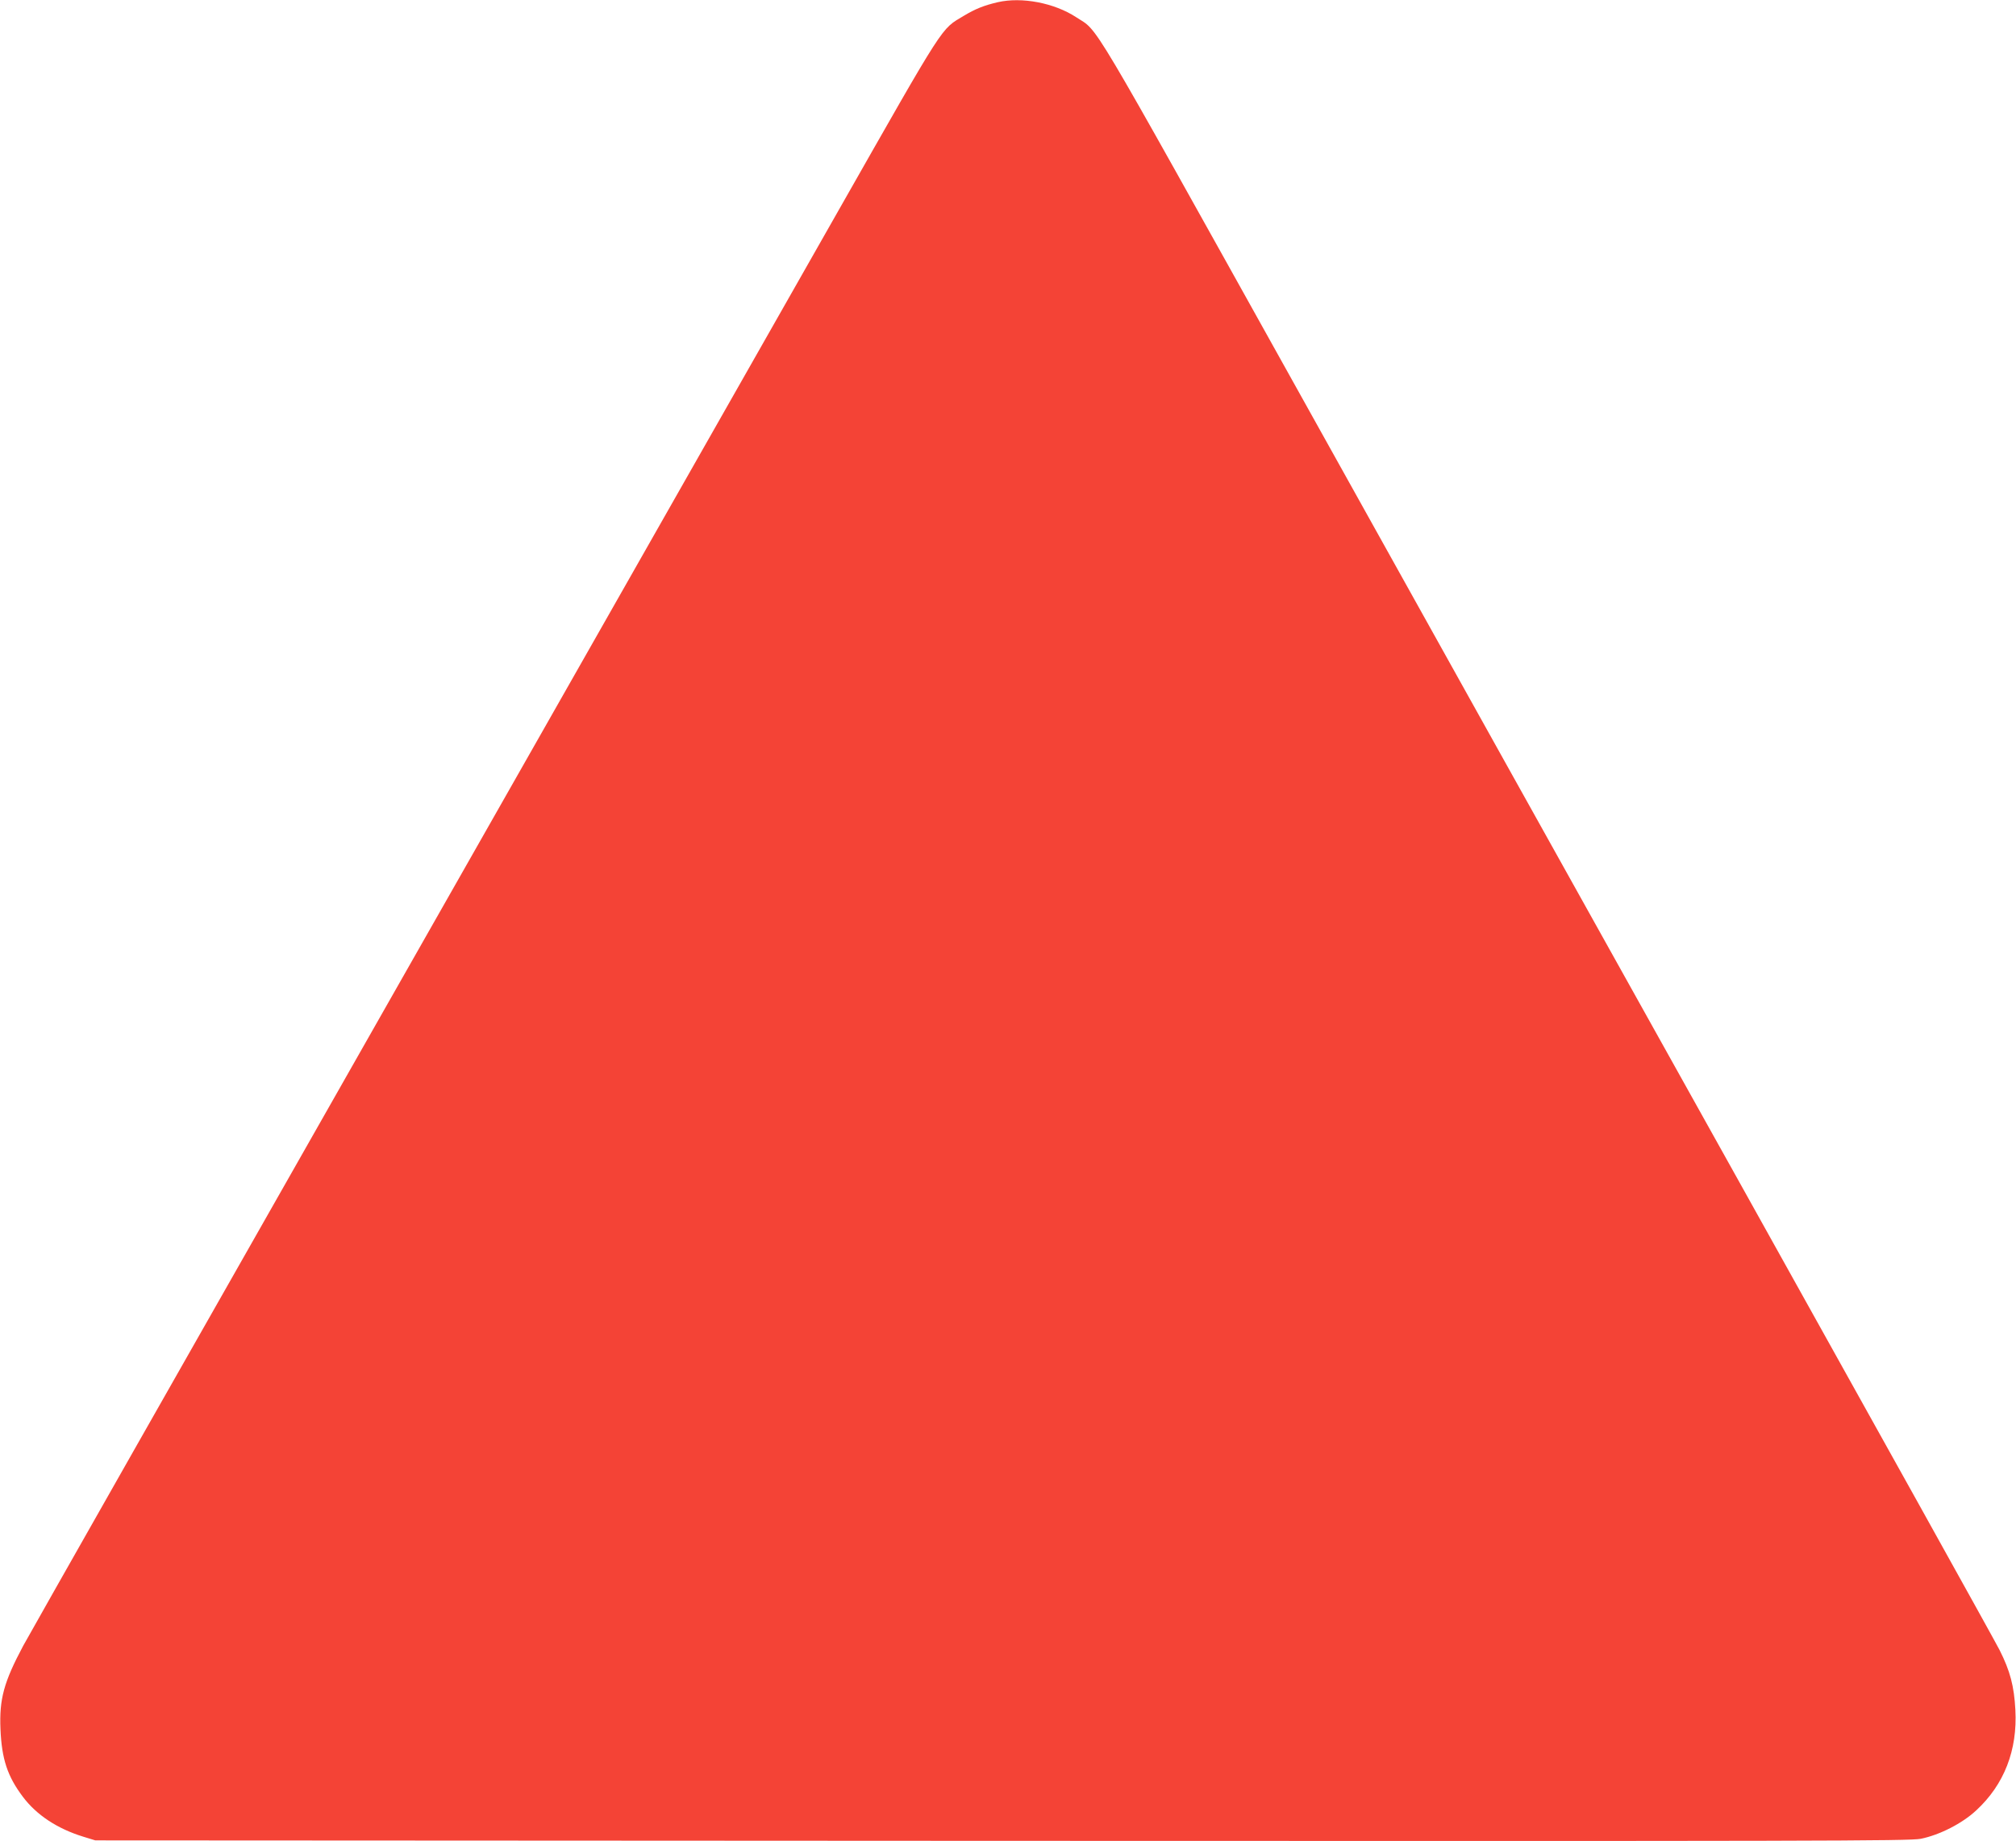 <?xml version="1.0" standalone="no"?>
<!DOCTYPE svg PUBLIC "-//W3C//DTD SVG 20010904//EN"
 "http://www.w3.org/TR/2001/REC-SVG-20010904/DTD/svg10.dtd">
<svg version="1.0" xmlns="http://www.w3.org/2000/svg"
 width="1280pt" height="1169pt" viewBox="0 0 1280 1169"
 preserveAspectRatio="xMidYMid meet">
<g transform="translate(0,1169) scale(0.1,-0.1)"
fill="#f44336" stroke="none">
<path d="M6335 11676 c-90 -21 -143 -43 -215 -86 -149 -90 -108 -26 -804
-1250 -348 -613 -1641 -2888 -2873 -5055 -1232 -2167 -2265 -3987 -2296 -4045
-123 -231 -152 -338 -144 -529 8 -189 44 -299 142 -429 87 -116 219 -203 385
-254 l75 -23 5755 -3 c5199 -2 5763 -1 5835 13 119 24 263 97 352 180 178 164
263 383 249 639 -8 150 -33 246 -100 379 -28 56 -771 1391 -1650 2967 -879
1576 -2152 3857 -2827 5070 -1333 2392 -1239 2234 -1385 2330 -140 92 -347
131 -499 96z"/>
</g>
</svg>
